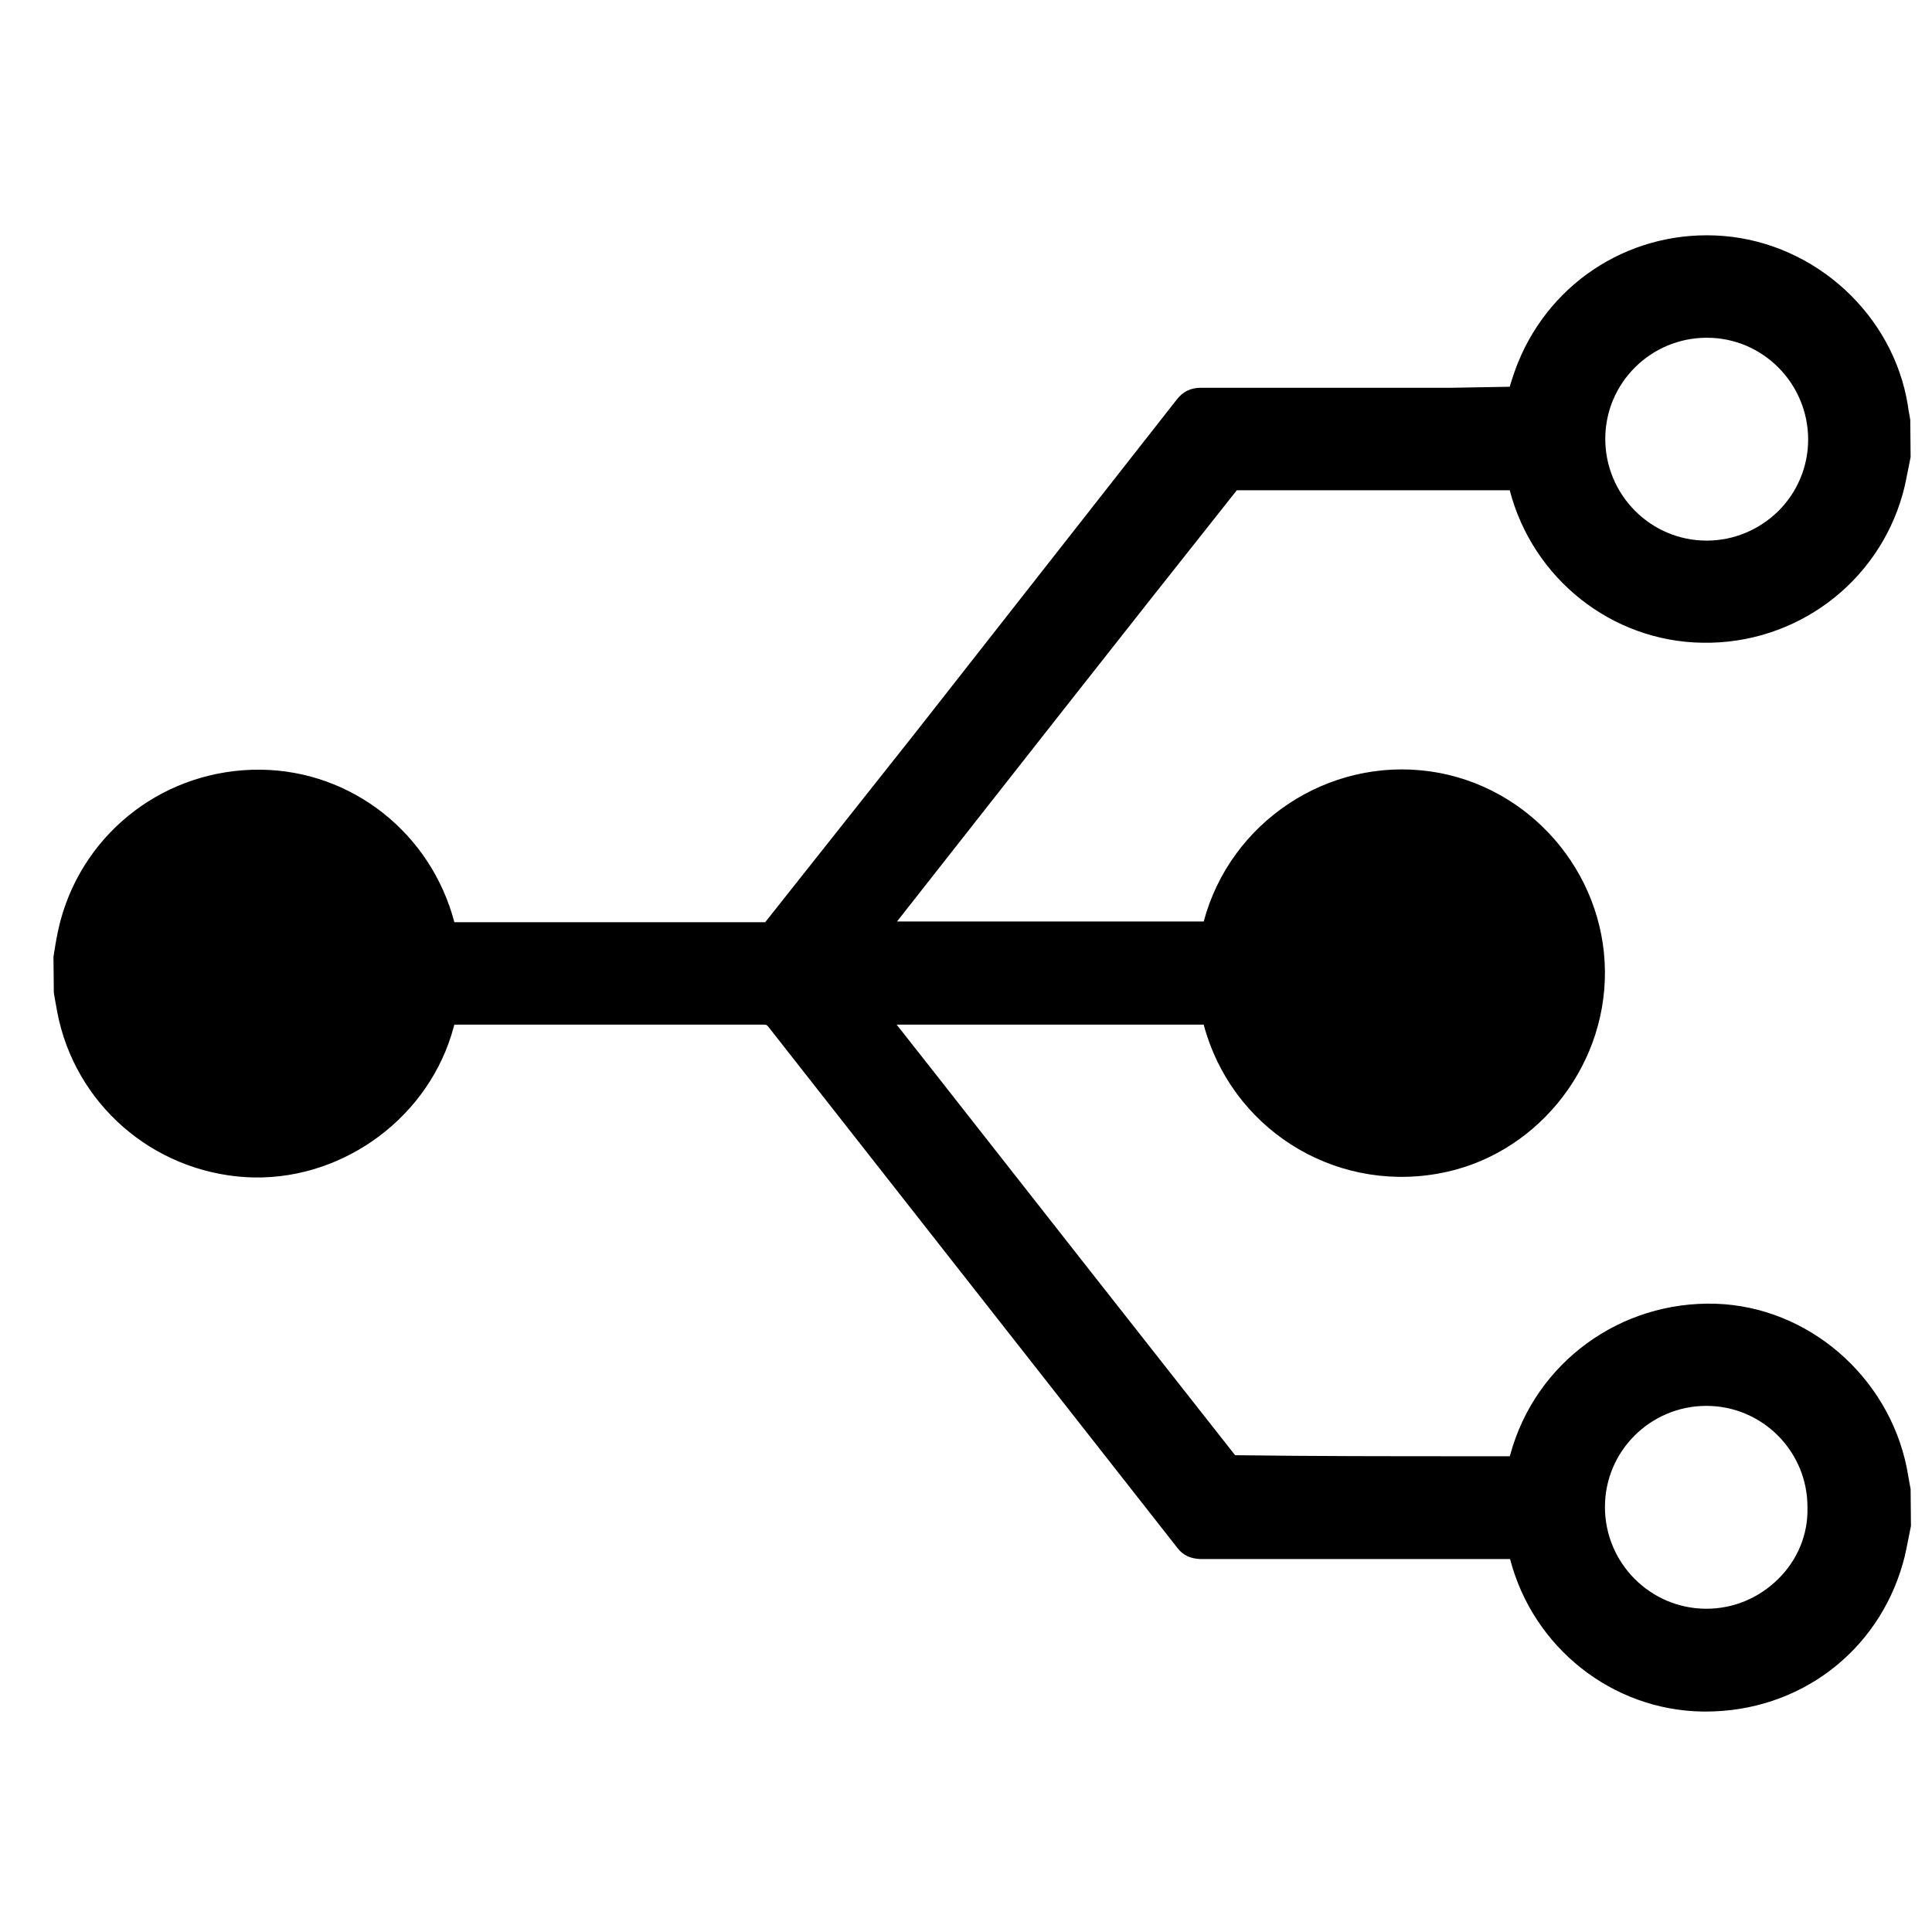 <?xml version="1.0" encoding="utf-8"?>
<!-- Generator: Adobe Illustrator 23.0.1, SVG Export Plug-In . SVG Version: 6.00 Build 0)  -->
<svg version="1.1" xmlns="http://www.w3.org/2000/svg" xmlns:xlink="http://www.w3.org/1999/xlink" x="0px" y="0px"
	 viewBox="0 0 56 56" enable-background="new 0 0 56 56" xml:space="preserve">
<g id="Layer_1">
</g>
<g id="Layer_2">
</g>
<g id="Layer_3">
</g>
<g id="Layer_4">
</g>
<g id="Layer_5">
	<g>
		<defs>
			<rect id="SVGID_1_" x="-228.02" y="79.74" width="33.11" height="54.43"/>
		</defs>
		<clipPath id="SVGID_2_">
			<use xlink:href="#SVGID_1_"  overflow="visible"/>
		</clipPath>
		<g clip-path="url(#SVGID_2_)">
			<defs>
				<rect id="SVGID_3_" x="-557.07" y="-283.78" width="1280" height="1024"/>
			</defs>
			<clipPath id="SVGID_4_">
				<use xlink:href="#SVGID_3_"  overflow="visible"/>
			</clipPath>
		</g>
	</g>
</g>
<g id="Layer_6">
</g>
<g id="Layer_7">
</g>
<g id="Layer_8">
	<path d="M55.35,43c-0.03-0.15-0.05-0.3-0.08-0.45c-0.54-2.67-2.87-4.67-5.53-4.76c-2.77-0.09-5.23,1.7-5.96,4.36l-0.02,0.06h-1.09
		c-2.29,0-4.59,0-6.87-0.03c-2.93-3.72-5.85-7.44-8.77-11.16l-1.04-1.32h8.9c0.79,2.97,3.71,4.86,6.78,4.32
		c2.78-0.48,4.87-3,4.85-5.86c-0.02-2.89-2.19-5.39-5.06-5.8c-2.97-0.42-5.8,1.47-6.57,4.35H26c3.27-4.16,6.54-8.33,9.85-12.5
		l7.91,0c0.67,2.57,2.96,4.38,5.58,4.42c2.71,0.05,5.09-1.73,5.81-4.31c0.07-0.24,0.11-0.48,0.16-0.72l0.07-0.35l-0.01-1.08
		l-0.02-0.12c-0.02-0.1-0.04-0.2-0.05-0.3c-0.42-2.62-2.67-4.69-5.34-4.91C47.37,6.63,44.98,8.1,44,10.51
		c-0.09,0.23-0.17,0.46-0.24,0.7l-1.7,0.03c-2.42,0-4.83,0-7.25,0c-0.3,0-0.52,0.11-0.7,0.34l-7.61,9.7l-4.32,5.45
		c-2.45,0-4.89,0-7.34,0h-1.67c-0.68-2.58-2.97-4.39-5.61-4.42c-2.73-0.03-5.09,1.76-5.8,4.35c-0.06,0.23-0.11,0.46-0.15,0.7
		l-0.06,0.37l0.01,1.04l0.03,0.18c0.02,0.13,0.05,0.26,0.07,0.39c0.51,2.65,2.75,4.61,5.46,4.78c2.64,0.16,5.16-1.57,5.96-4.11
		c0.03-0.1,0.06-0.2,0.09-0.31h1.79c2.39,0,4.79,0,7.18,0c0.08,0,0.08,0.01,0.13,0.06l11.86,15.11c0.17,0.22,0.39,0.31,0.67,0.32
		c2.99,0,5.98,0,8.97,0c0.67,2.57,2.96,4.38,5.58,4.42c0.03,0,0.06,0,0.09,0c2.7,0,4.99-1.72,5.72-4.31
		c0.07-0.24,0.11-0.48,0.16-0.72l0.07-0.35l-0.01-1.07L55.35,43z M51.54,45.77c-0.56,0.55-1.29,0.86-2.08,0.86c0,0,0,0,0,0
		c-1.62,0-2.94-1.32-2.94-2.95c0-1.62,1.32-2.93,2.94-2.93c0,0,0,0,0,0c1.62,0,2.94,1.32,2.93,2.95
		C52.41,44.48,52.1,45.22,51.54,45.77z M49.47,15.67C49.47,15.67,49.46,15.67,49.47,15.67c-1.63,0-2.94-1.33-2.94-2.95
		c0-1.62,1.32-2.93,2.94-2.93c0,0,0,0,0.01,0c1.62,0,2.93,1.33,2.93,2.95c0,0.78-0.31,1.52-0.86,2.07
		C50.99,15.36,50.25,15.67,49.47,15.67z"/>
</g>
<g id="Layer_9">
	<g>
		<defs>
			<path id="SVGID_11_" d="M-264.12,290.85l-4-4c-0.55-0.55-1.15-0.81-1.85-0.81c-0.6,0-1.14,0.24-1.61,0.7l-3.2,3.14l-12.77,12.77
				c-0.24,0.28-0.36,0.52-0.39,0.65l-2.14,7.57c-0.04,0.16-0.08,0.31-0.08,0.47c0,0.65,0.62,1.33,1.43,1.33
				c0.18,0,0.31-0.02,0.41-0.05l7.52-2.18c0.25-0.07,0.47-0.16,0.62-0.31l12.85-12.82l3.14-3.15c0.42-0.41,0.65-0.93,0.73-1.56
				C-263.44,291.89-263.67,291.3-264.12,290.85z M-281.9,307.84l-4.73,1.33l1.38-4.73l11.5-11.5l3.4,3.36L-281.9,307.84z
				 M-268.33,294.26l-3.41-3.36l1.82-1.82l3.36,3.36L-268.33,294.26z"/>
		</defs>
		<clipPath id="SVGID_6_">
			<use xlink:href="#SVGID_11_"  overflow="visible"/>
		</clipPath>
		<g clip-path="url(#SVGID_6_)">
			<defs>
				<rect id="SVGID_13_" x="-477.86" y="-323.96" width="1251.76" height="1001.41"/>
			</defs>
			<clipPath id="SVGID_8_">
				<use xlink:href="#SVGID_13_"  overflow="visible"/>
			</clipPath>
		</g>
	</g>
	<g>
		<defs>
			<path id="SVGID_15_" d="M-283.77,284.56h-22.37c-0.81,0-1.43,0.62-1.43,1.43c0,0.81,0.62,1.46,1.43,1.46h22.37
				c0.81,0,1.43-0.65,1.43-1.46C-282.34,285.18-282.97,284.56-283.77,284.56"/>
		</defs>
		<clipPath id="SVGID_10_">
			<use xlink:href="#SVGID_15_"  overflow="visible"/>
		</clipPath>
		<g clip-path="url(#SVGID_10_)">
			<defs>
				<rect id="SVGID_17_" x="-477.86" y="-323.96" width="1251.76" height="1001.41"/>
			</defs>
			<clipPath id="SVGID_12_">
				<use xlink:href="#SVGID_17_"  overflow="visible"/>
			</clipPath>
		</g>
	</g>
	<g>
		<defs>
			<path id="SVGID_19_" d="M-282.34,292.44c0-0.81-0.62-1.43-1.43-1.43h-22.37c-0.81,0-1.43,0.62-1.43,1.43
				c0,0.8,0.62,1.45,1.43,1.45h22.37C-282.97,293.89-282.34,293.24-282.34,292.44"/>
		</defs>
		<clipPath id="SVGID_14_">
			<use xlink:href="#SVGID_19_"  overflow="visible"/>
		</clipPath>
		<g clip-path="url(#SVGID_14_)">
			<defs>
				<rect id="SVGID_21_" x="-477.86" y="-323.96" width="1251.76" height="1001.41"/>
			</defs>
			<clipPath id="SVGID_16_">
				<use xlink:href="#SVGID_21_"  overflow="visible"/>
			</clipPath>
		</g>
	</g>
	<g>
		<defs>
			<path id="SVGID_23_" d="M-295.76,297.4h-10.38c-0.81,0-1.43,0.63-1.43,1.43c0,0.81,0.62,1.43,1.43,1.43h10.38
				c0.81,0,1.46-0.62,1.46-1.43C-294.31,298.03-294.96,297.4-295.76,297.4"/>
		</defs>
		<clipPath id="SVGID_18_">
			<use xlink:href="#SVGID_23_"  overflow="visible"/>
		</clipPath>
		<g clip-path="url(#SVGID_18_)">
			<defs>
				<rect id="SVGID_25_" x="-477.86" y="-323.96" width="1251.76" height="1001.41"/>
			</defs>
			<clipPath id="SVGID_20_">
				<use xlink:href="#SVGID_25_"  overflow="visible"/>
			</clipPath>
		</g>
	</g>
	<g>
		<defs>
			<rect id="SVGID_27_" x="-312.54" y="259.54" width="35.22" height="53.13"/>
		</defs>
		<clipPath id="SVGID_22_">
			<use xlink:href="#SVGID_27_"  overflow="visible"/>
		</clipPath>
		<g clip-path="url(#SVGID_22_)">
			<defs>
				<rect id="SVGID_29_" x="-477.86" y="-323.96" width="1251.76" height="1001.41"/>
			</defs>
			<clipPath id="SVGID_24_">
				<use xlink:href="#SVGID_29_"  overflow="visible"/>
			</clipPath>
		</g>
	</g>
</g>
<g id="Layer_10">
</g>
<g id="Layer_11">
</g>
<g id="Layer_12">
</g>
<g id="Layer_13">
</g>
<g id="Layer_14">
</g>
<g id="Layer_15">
</g>
<g id="Layer_16">
</g>
<g id="Layer_17">
</g>
<g id="Layer_18">
</g>
<g id="Layer_19">
</g>
<g id="Layer_20">
</g>
<g id="Layer_21">
</g>
<g id="Layer_22">
</g>
</svg>
